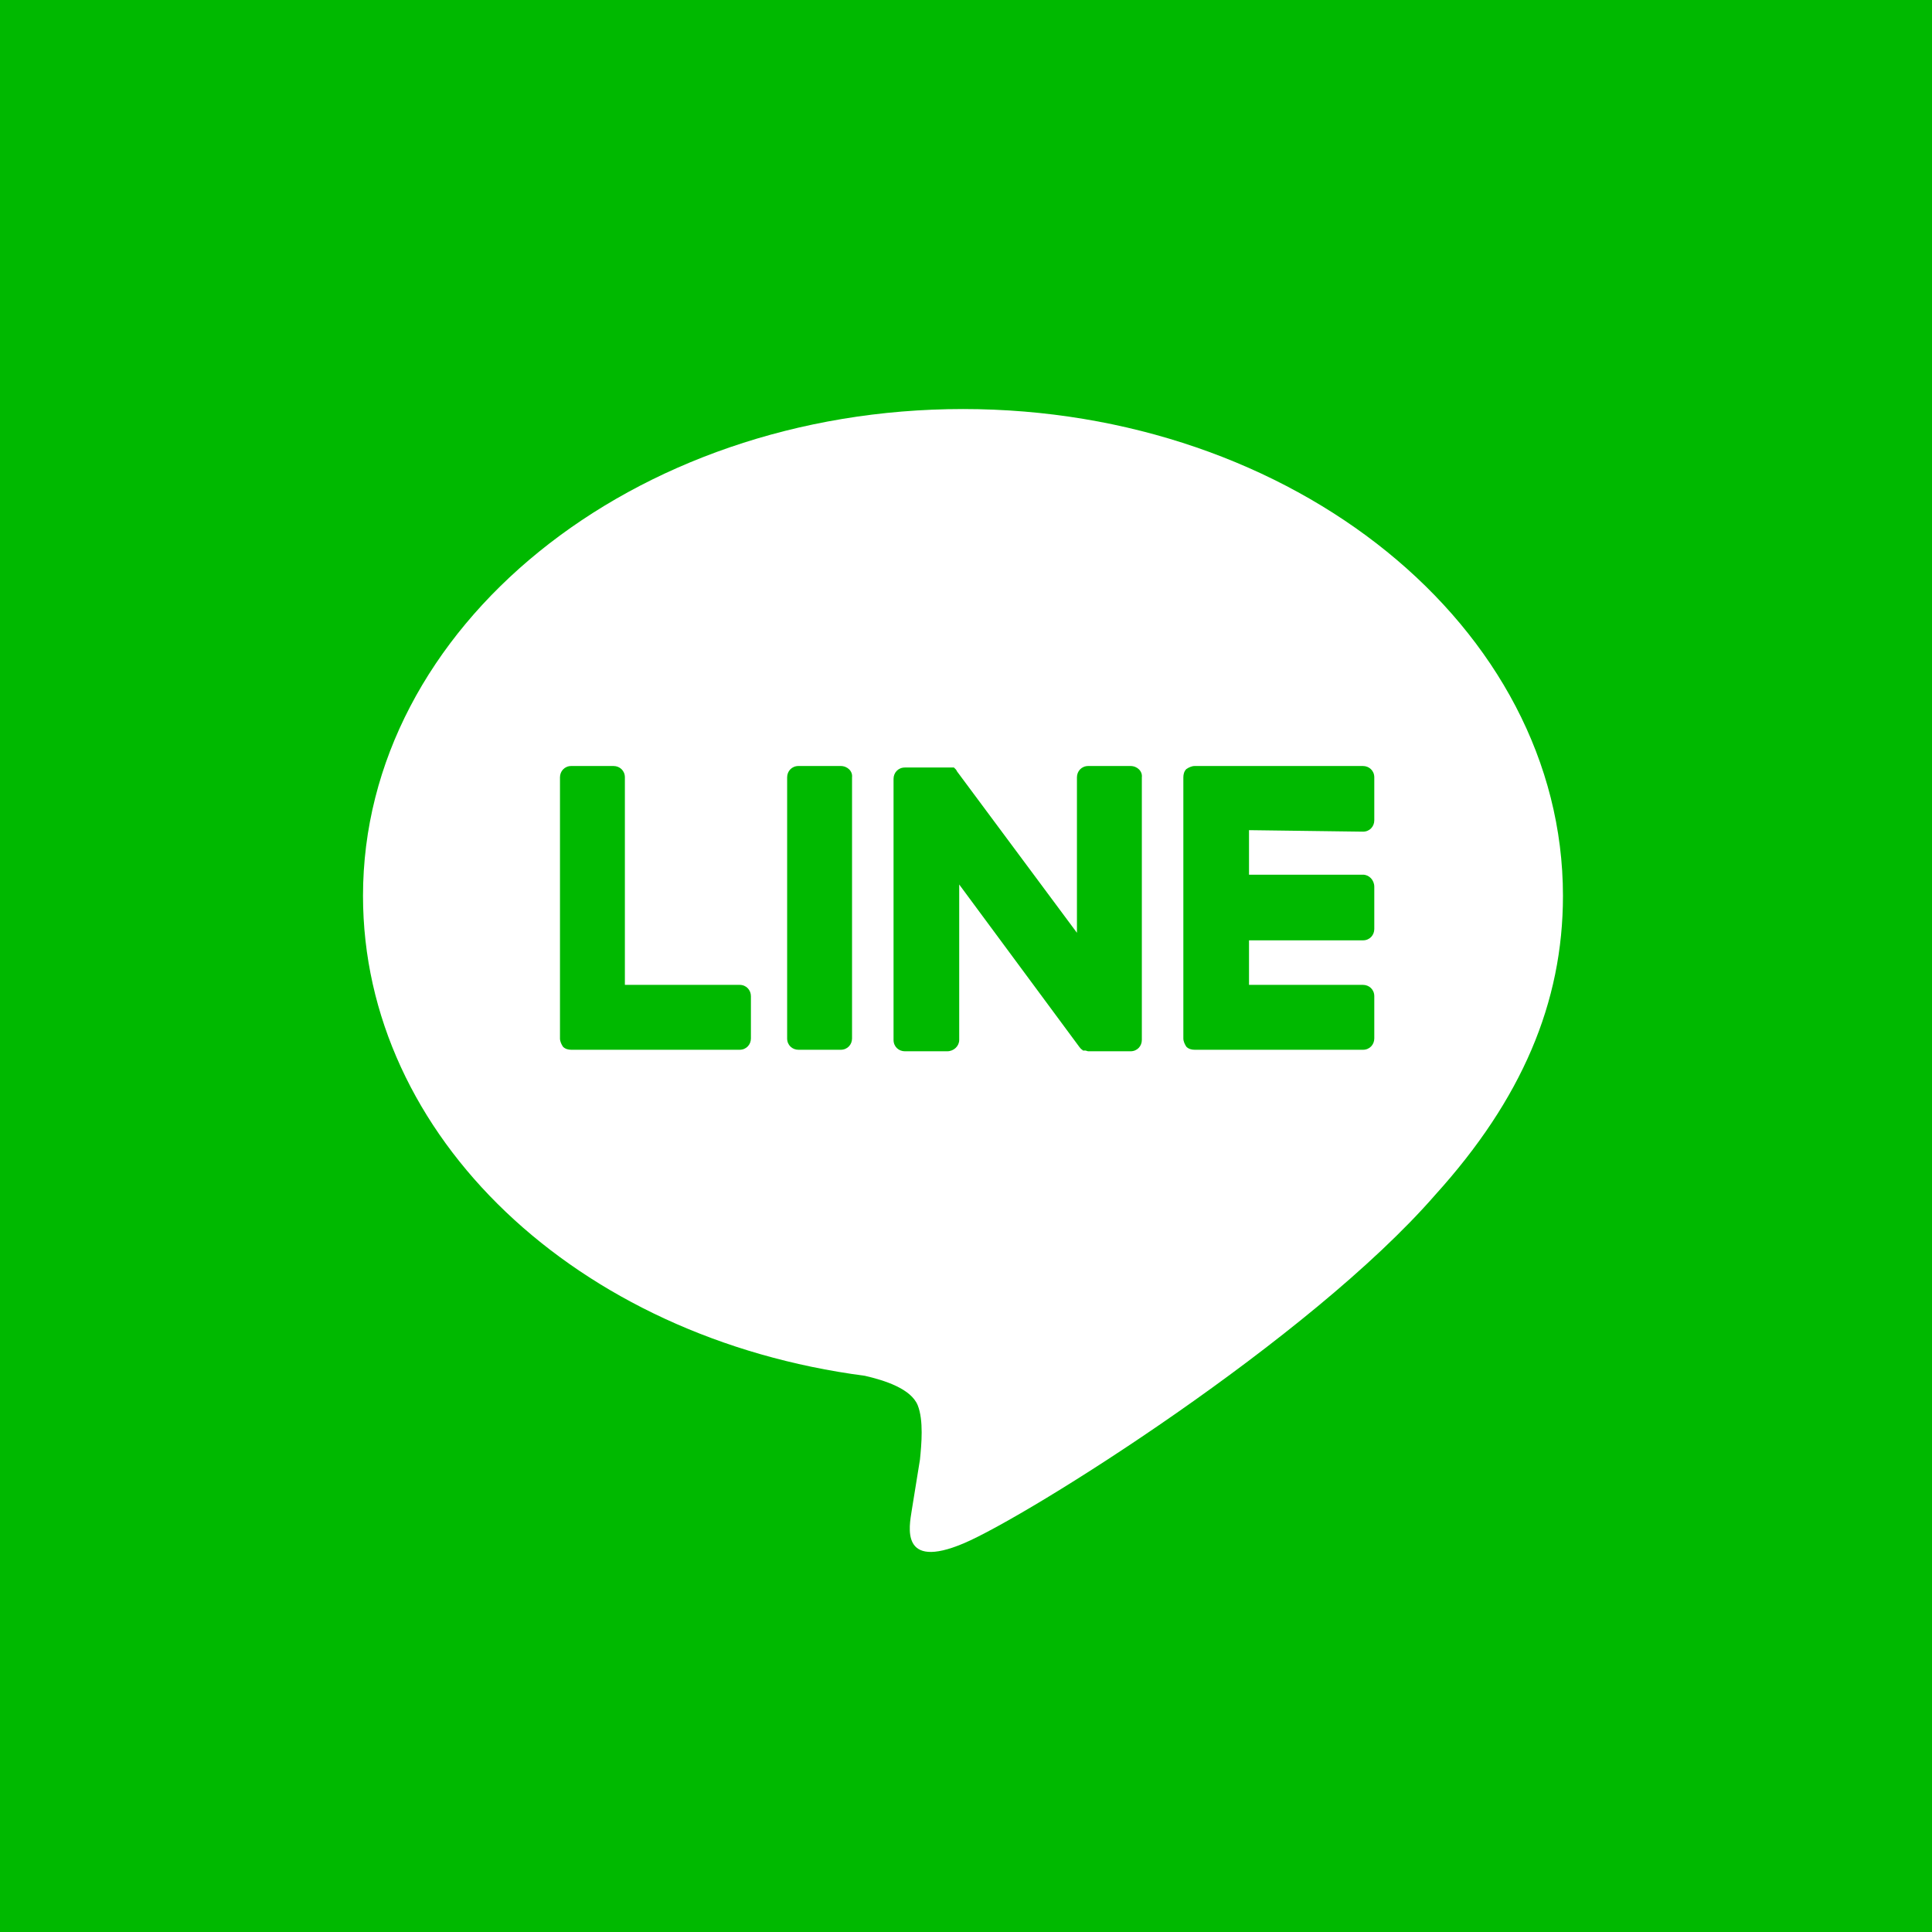 <?xml version="1.0" encoding="utf-8"?>
<!-- Generator: Adobe Illustrator 24.3.0, SVG Export Plug-In . SVG Version: 6.00 Build 0)  -->
<svg version="1.1" id="レイヤー_1" xmlns="http://www.w3.org/2000/svg" xmlns:xlink="http://www.w3.org/1999/xlink" x="0px"
	 y="0px" viewBox="0 0 256 256" style="enable-background:new 0 0 256 256;" xml:space="preserve">
<style type="text/css">
	.st0{fill:#00B900;}
	.st1{fill:#FFFFFF;}
</style>
<rect class="st0" width="256" height="256"/>
<path class="st1" d="M207.1,118.7c0-35.6-35.7-64.5-79.5-64.5c-43.8,0-79.5,28.9-79.5,64.5c0,31.9,28.3,58.6,66.5,63.6
	c2.6,0.6,6.1,1.7,7,3.9c0.8,2,0.5,5.2,0.3,7.2l-1.1,6.8c-0.3,2-1.6,7.9,6.9,4.3c8.5-3.6,45.8-27,62.5-46.2h0
	C201.6,145.7,207.1,132.9,207.1,118.7"/>
<g>
	<path class="st0" d="M111.4,101.5h-5.6c-0.9,0-1.5,0.7-1.5,1.5v34.6c0,0.9,0.7,1.5,1.5,1.5h5.6c0.9,0,1.5-0.7,1.5-1.5V103
		C113,102.2,112.3,101.5,111.4,101.5 M149.8,101.5h-5.6c-0.9,0-1.5,0.7-1.5,1.5v20.6l-15.9-21.4c0-0.1-0.1-0.1-0.1-0.2l0,0l-0.1-0.1
		l-0.1-0.1c0,0,0,0,0,0l-0.1-0.1c0,0,0,0,0,0l-0.1,0l0,0l-0.1,0l0,0c0,0-0.1,0-0.1,0l-0.1,0l-0.1,0c0,0,0,0-0.1,0c0,0-0.1,0-0.1,0
		l-0.1,0c0,0,0,0-0.1,0h-5.6c-0.9,0-1.5,0.7-1.5,1.5v34.6c0,0.9,0.7,1.5,1.5,1.5h5.6c0.9,0,1.6-0.7,1.6-1.5v-20.6l15.9,21.5
		c0.1,0.1,0.2,0.3,0.4,0.4c0,0,0,0,0,0l0.1,0.1l0,0c0,0,0,0,0.1,0l0.1,0l0,0l0.1,0c0,0,0,0,0,0c0.1,0,0.3,0.1,0.4,0.1h5.6
		c0.9,0,1.5-0.7,1.5-1.5V103C151.4,102.2,150.7,101.5,149.8,101.5"/>
	<path class="st0" d="M98,130.5H82.8V103c0-0.9-0.7-1.5-1.5-1.5h-5.6c-0.9,0-1.5,0.7-1.5,1.5v34.6c0,0.4,0.2,0.8,0.4,1.1
		c0,0,0,0,0,0c0,0,0,0,0,0c0.3,0.3,0.7,0.4,1.1,0.4H98c0.9,0,1.5-0.7,1.5-1.5v-5.6C99.5,131.2,98.9,130.5,98,130.5 M180.6,110.2
		c0.9,0,1.5-0.7,1.5-1.5V103c0-0.9-0.7-1.5-1.5-1.5h-22.3c-0.4,0-0.8,0.2-1.1,0.4c0,0,0,0,0,0s0,0,0,0c-0.3,0.3-0.4,0.7-0.4,1.1
		v34.6c0,0.4,0.2,0.8,0.4,1.1l0,0l0,0c0.3,0.3,0.7,0.4,1.1,0.4h22.3c0.9,0,1.5-0.7,1.5-1.5v-5.6c0-0.9-0.7-1.5-1.5-1.5h-15.1v-5.9
		h15.1c0.9,0,1.5-0.7,1.5-1.5c0,0,0,0,0,0v-5.6c0-0.9-0.7-1.6-1.5-1.6h-15.1v-5.9L180.6,110.2L180.6,110.2z"/>
</g>
</svg>
